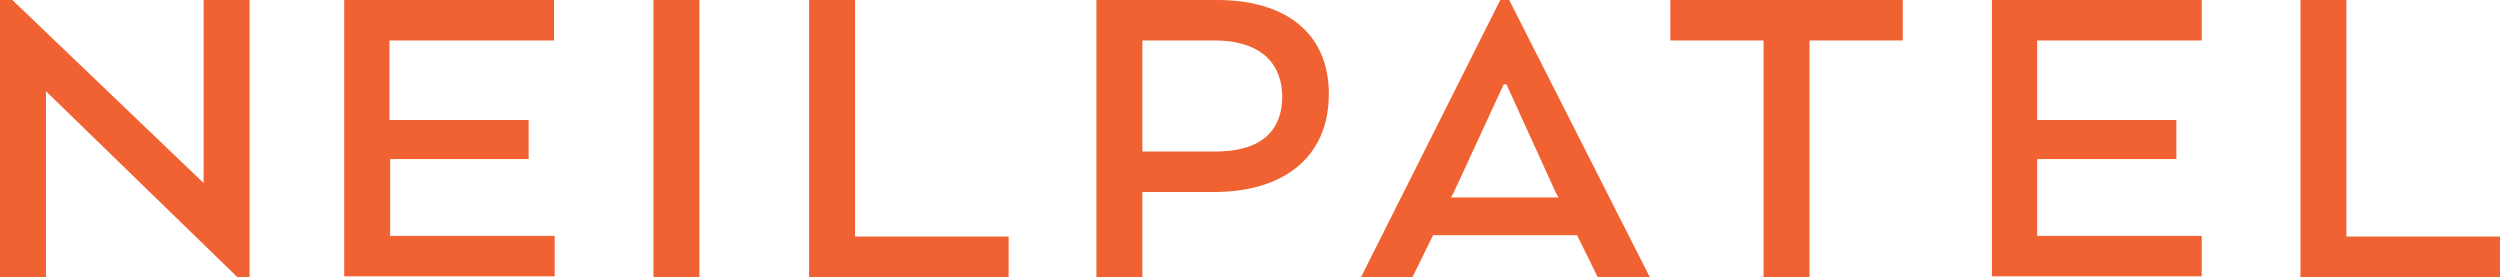<svg xmlns:xlink="http://www.w3.org/1999/xlink" class="svg" alt="Neil Patel Logo" xmlns="http://www.w3.org/2000/svg" viewBox="0 0 364.6 40.4" width="364.6"  height="40.4" ><path class="svg-path" fill="#F16232" d="M36.4 40.4h-1.8L6.7 13.3v27.1H0V0h1.8l27.9 26.7V0h6.7v40.4zm40.8-17.2H56.9v11.2h24v5.9H50.2V0h30.6v5.9h-24v11.6h20.3v5.7zM102 40.4h-6.7V0h6.7v40.4zm16 0V0h6.7v34.5h22.4v5.9H118zM159.9 0h17.6c10.1 0 16.3 4.9 16.3 13.7 0 9.3-6.7 14.3-16.7 14.3h-10.5v12.5h-6.7V0zm17.3 5.9h-10.6v16.2h10.6c6 0 9.8-2.4 9.8-8.1-.1-5.4-3.9-8.1-9.8-8.1zM218.8 0h1.3l20.5 40.4H233l-3-6.1h-21l-3 6.1h-7.5L218.8 0zm.9 12.3h-.4L212 28.1l-.4.7h15.7l-.4-.7-7.2-15.8zM243.6 0h33.9v5.9h-13.6v34.5h-6.7V5.9h-13.6V0zm73.8 23.2h-20.3v11.2h24v5.9h-30.6V0h30.6v5.9h-24v11.6h20.3v5.7zm18.1 17.2V0h6.7v34.5h22.4v5.9h-29.1z"></path></svg>